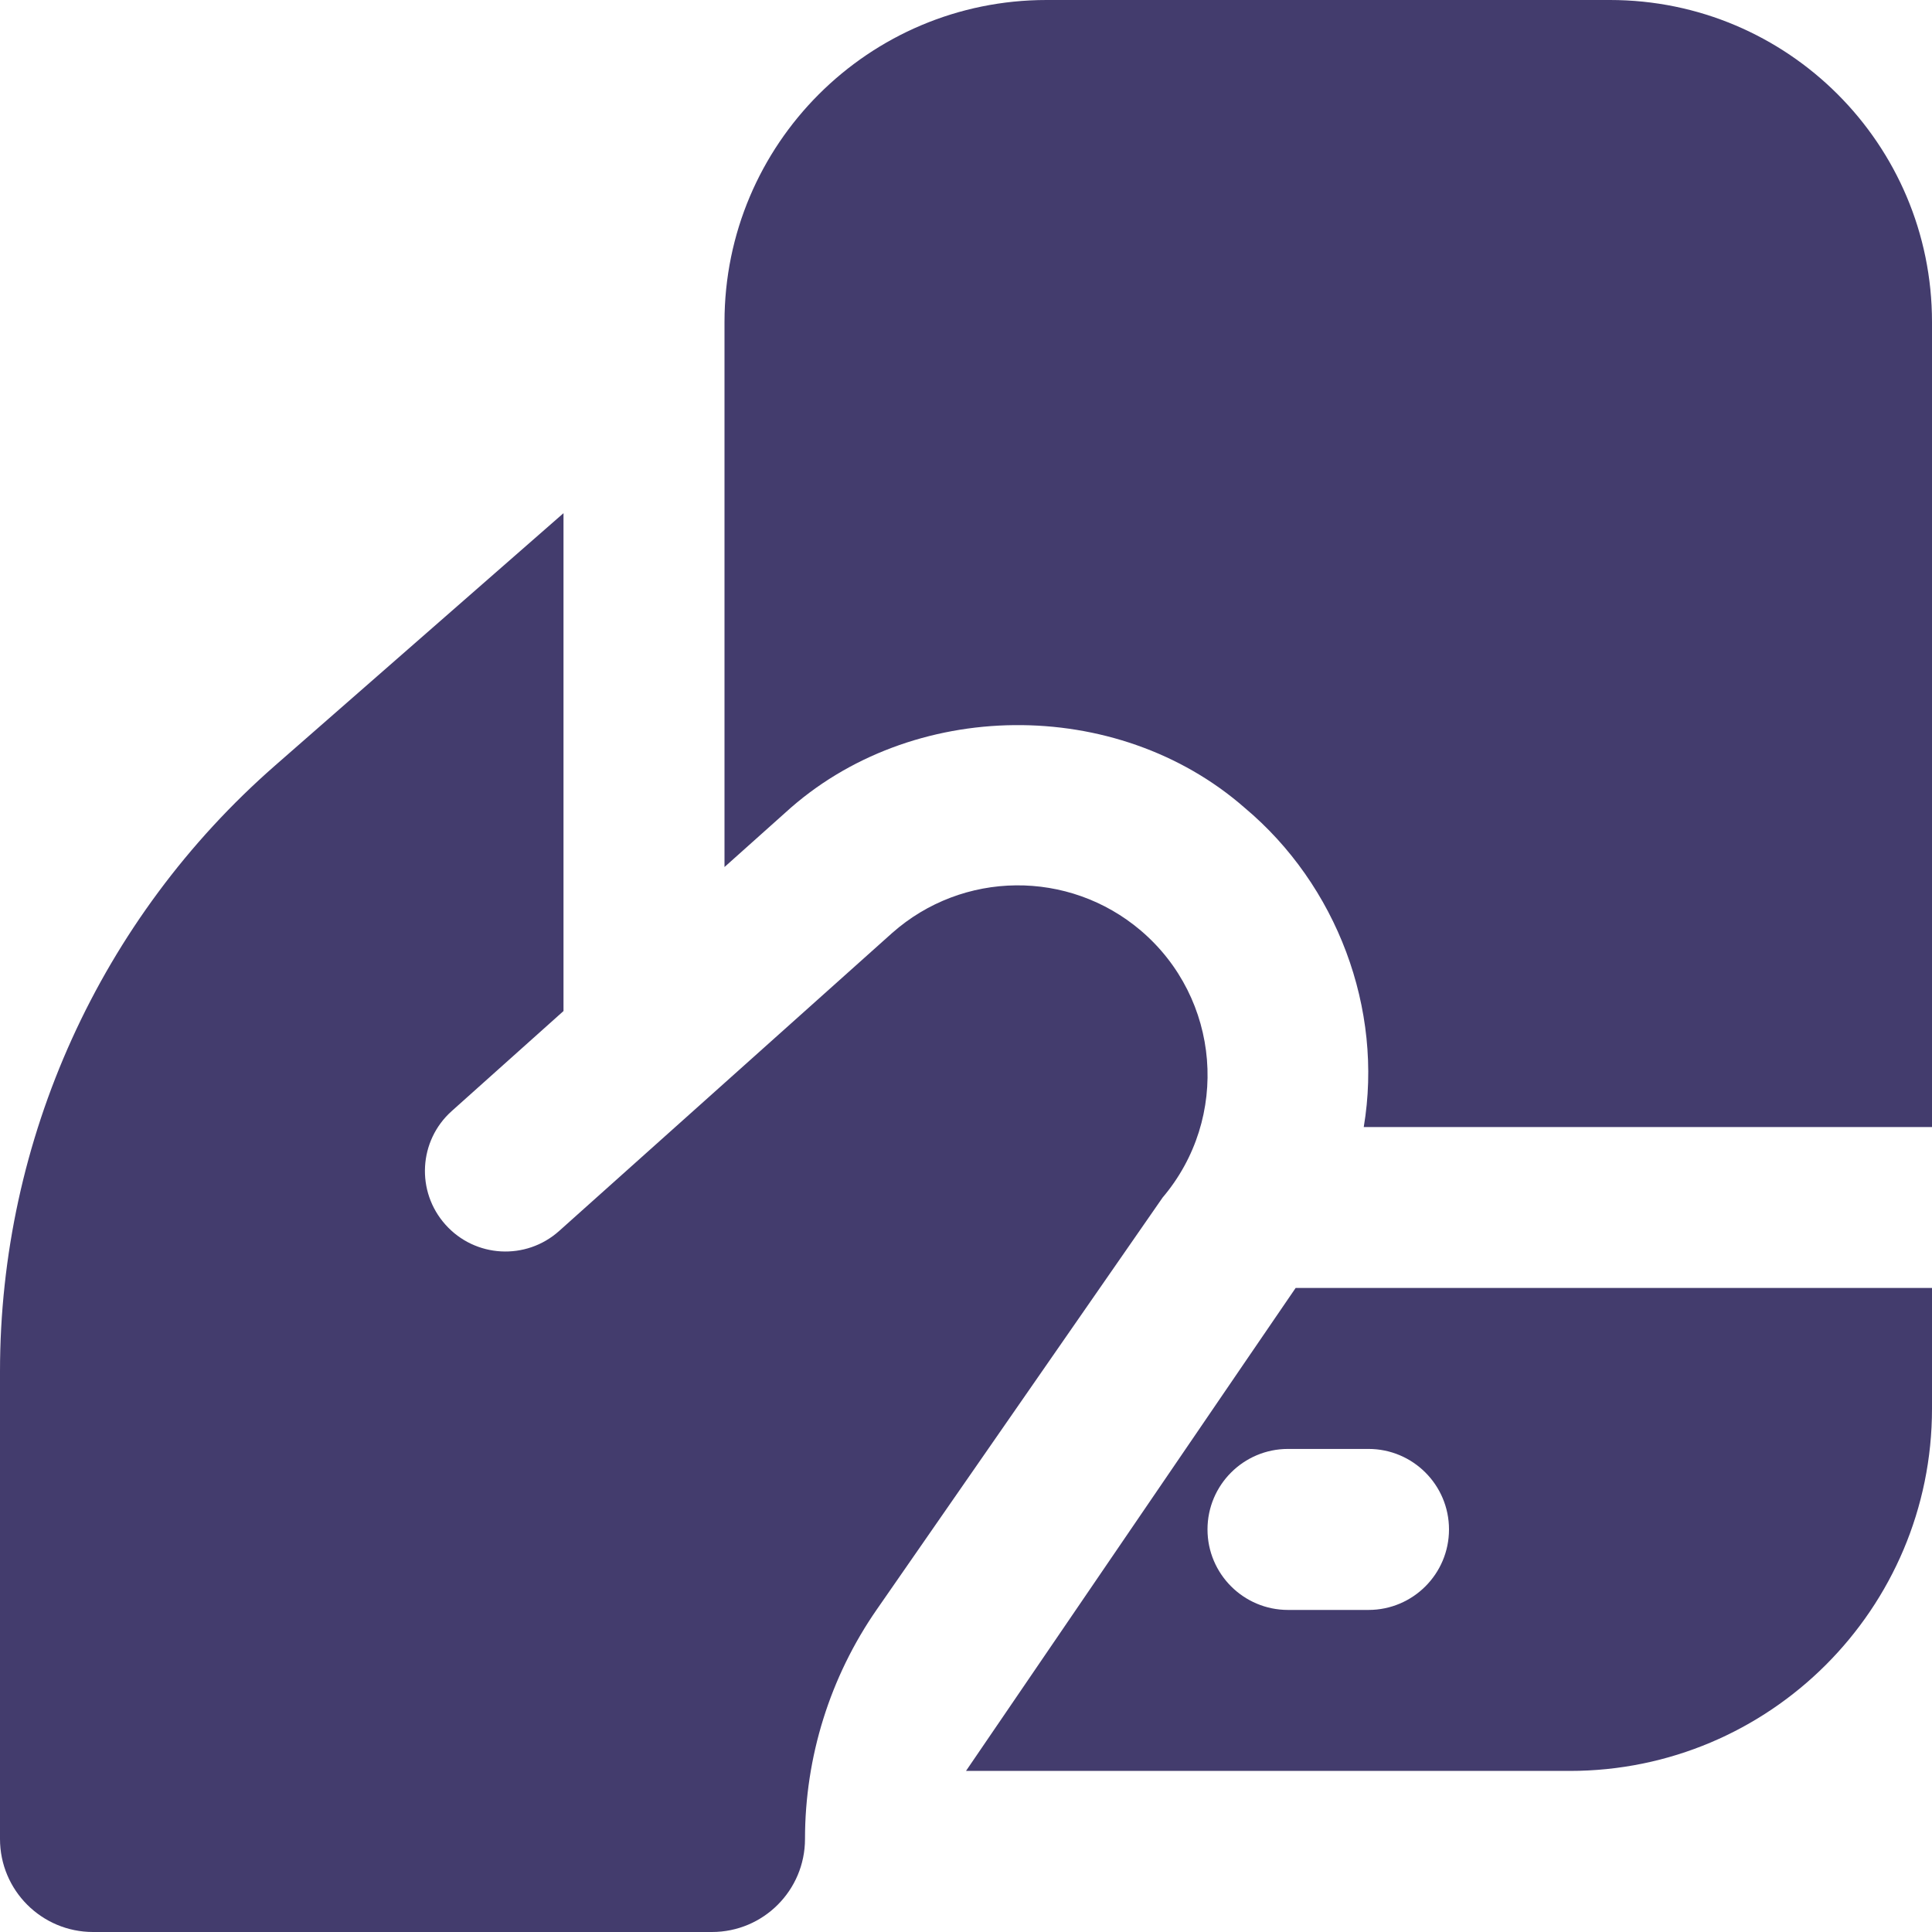 <svg width="177" height="177" viewBox="0 0 177 177" fill="none" xmlns="http://www.w3.org/2000/svg">
<path d="M106.488 109.75L80.329 147.45C76.044 153.622 73.75 160.96 73.75 168.475C73.75 173.18 69.937 177 65.225 177H8.525C3.82 177 0 173.187 0 168.475V125.65C0 104.381 9.182 84.153 25.186 70.148L51.625 47.014V92.626L41.389 101.786C38.35 104.499 38.092 109.16 40.813 112.199C43.527 115.237 48.188 115.495 51.227 112.774L81.73 85.48C88.205 79.743 97.91 79.647 104.504 85.244C111.82 91.461 112.712 102.427 106.495 109.735L106.488 109.75ZM118.701 117.995H177V129.057C177 147.383 162.139 162.243 143.812 162.243H88.5C88.5 162.243 118.538 118.209 118.701 117.995ZM125.375 132.744H118C113.929 132.744 110.625 136.048 110.625 140.119C110.625 144.19 113.929 147.494 118 147.494H125.375C129.446 147.494 132.75 144.19 132.75 140.119C132.75 136.048 129.446 132.744 125.375 132.744ZM95.875 0C79.584 0 66.375 13.208 66.375 29.499V79.433L71.951 74.448C83.456 63.924 102.328 63.739 114.047 74.02C122.462 81.077 126.761 92.405 124.94 103.253H177V29.499C177 13.208 163.791 0 147.5 0H95.875Z" fill="#433C6D"/>
</svg>
